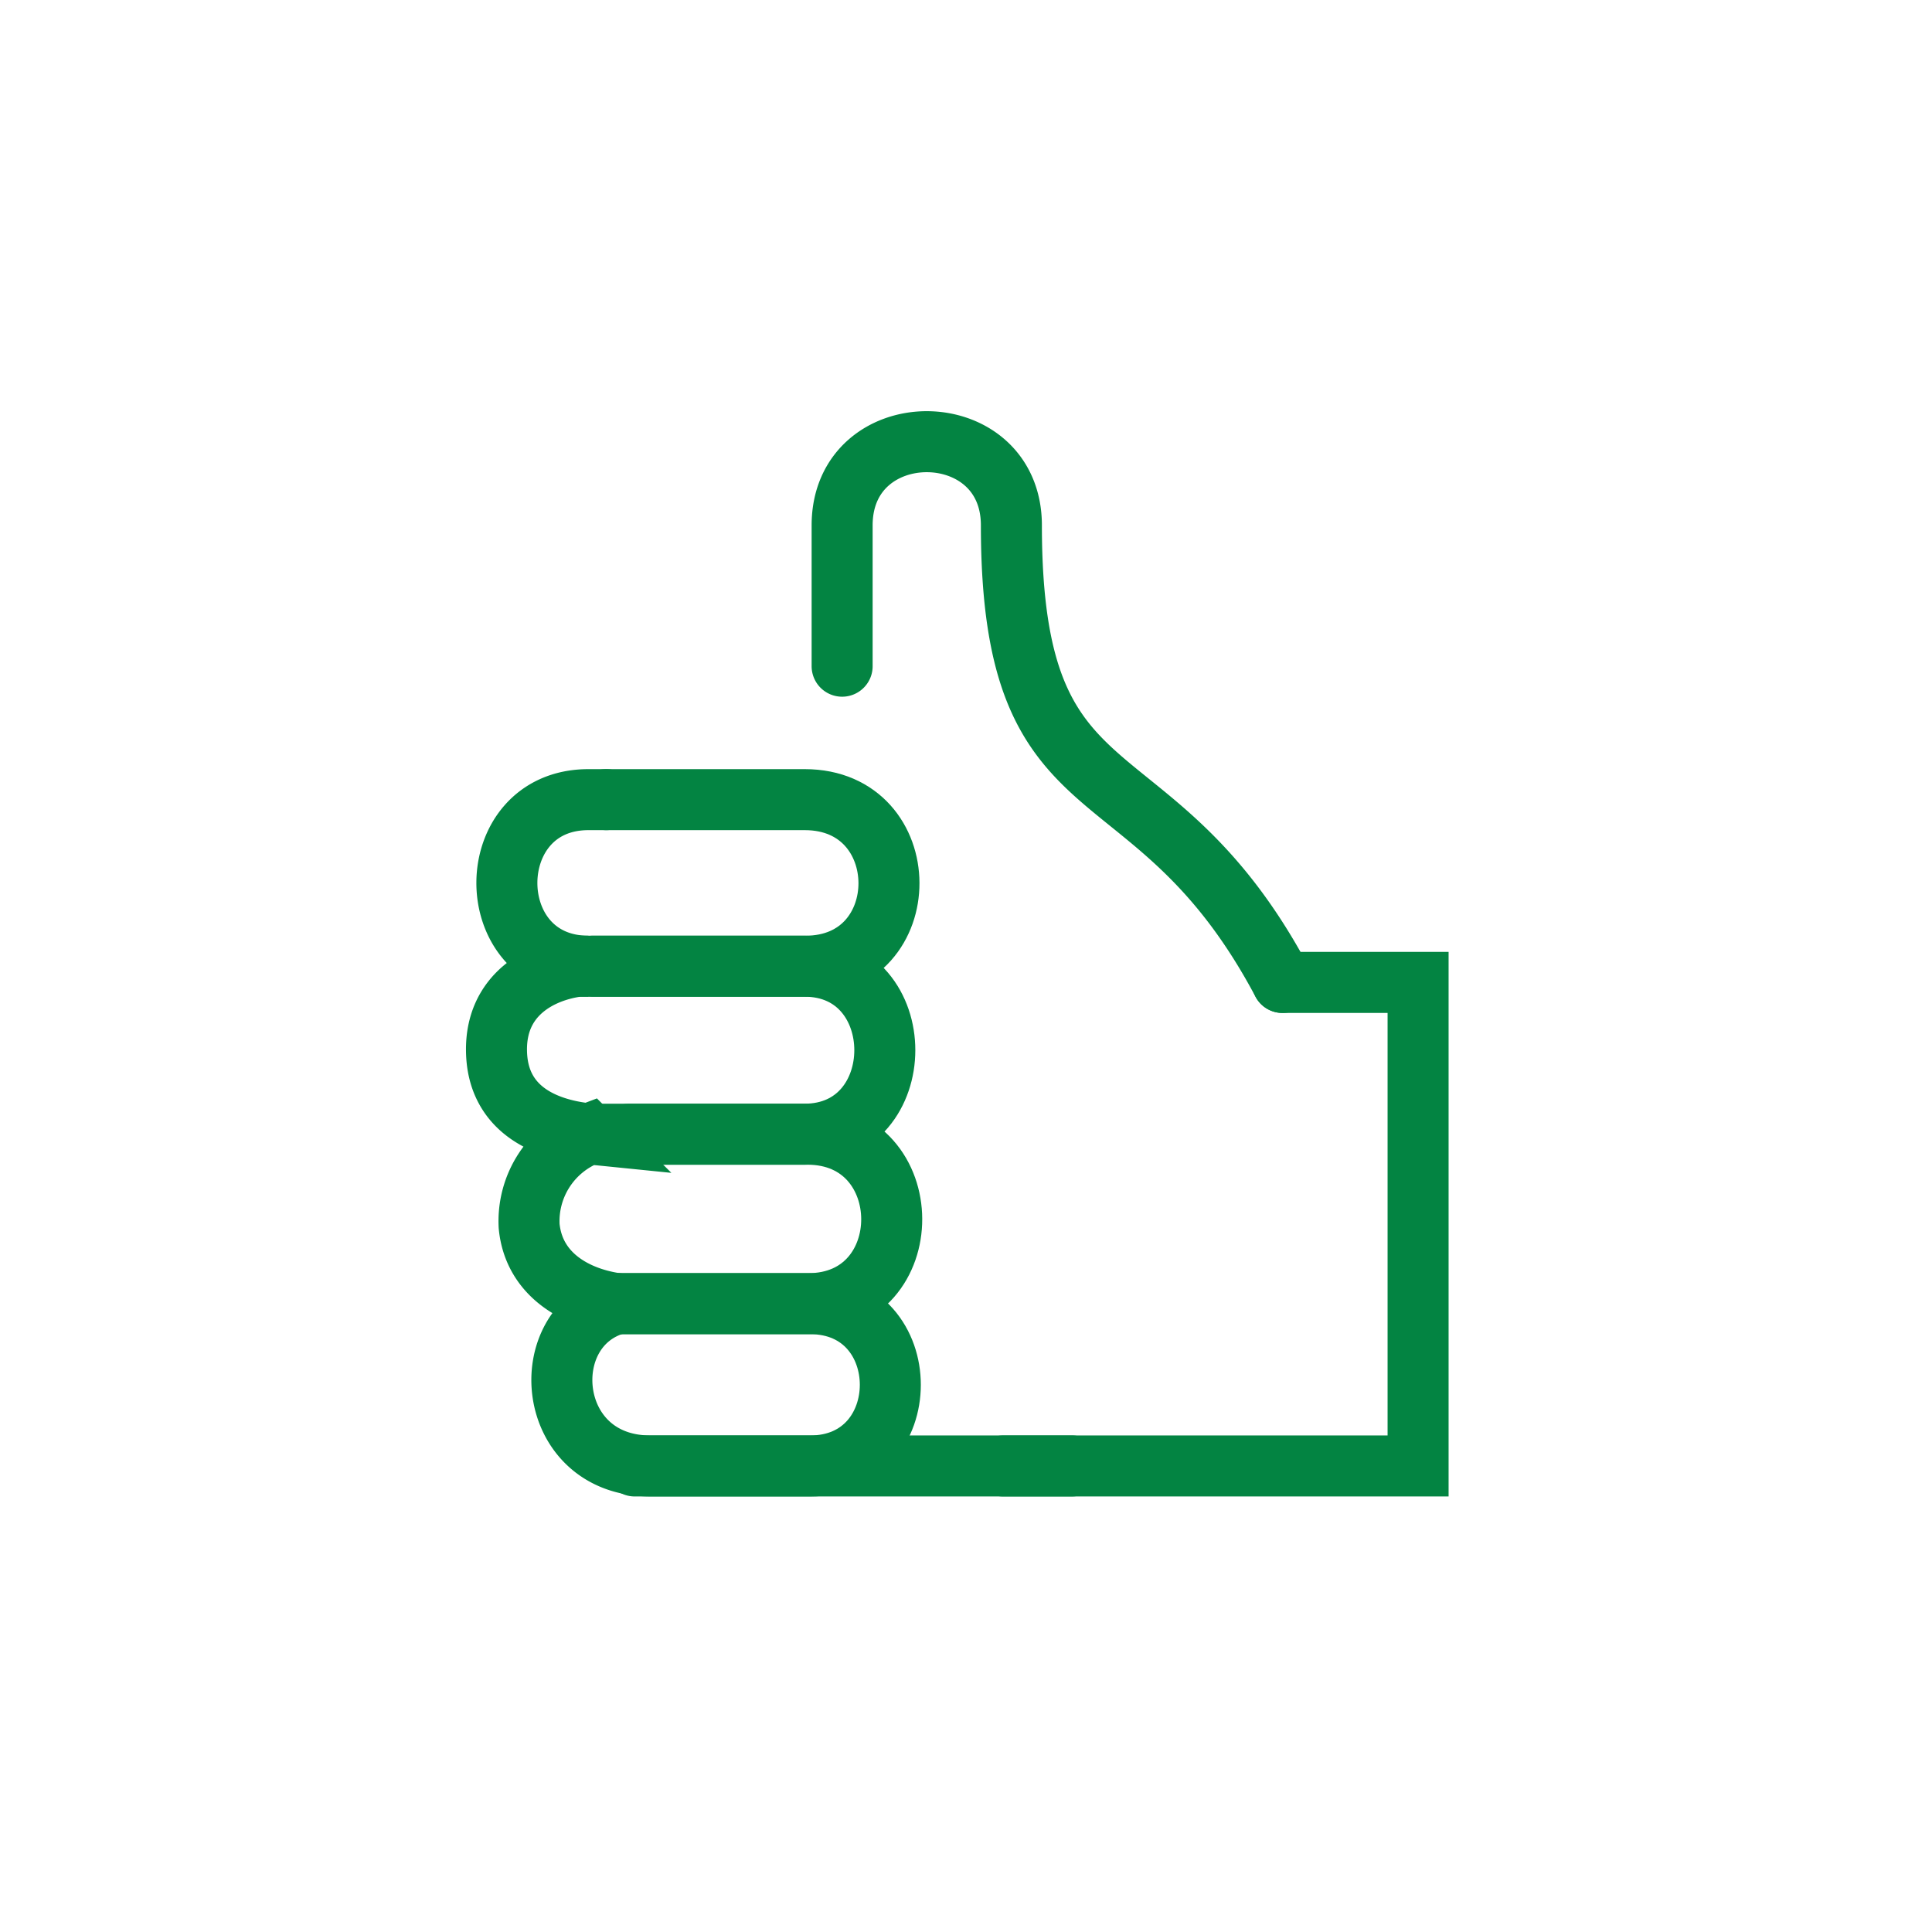 <?xml version="1.0" encoding="UTF-8"?> <svg xmlns="http://www.w3.org/2000/svg" id="Layer_1" data-name="Layer 1" width="95" height="95" viewBox="0 0 95 95"><defs><style>.cls-1{fill:none;stroke:#038442;stroke-linecap:round;stroke-miterlimit:10;stroke-width:3px;fill-rule:evenodd;}</style></defs><path class="cls-1" d="M41.409,32.758V25.834c0-5.49,8.323-5.484,8.323,0,0,14.98,6.925,10.422,13.329,22.475M29.808,39.32h-.875c-5.341,0-5.349,8.19,0,8.19h-.504c-1.854.242-4.073,1.397-4.015,4.192.053,2.731,2.193,3.816,4.563,4.055a4.588,4.588,0,0,0-2.959,4.525c.224,2.369,2.255,3.534,4.334,3.821-4.113,1.114-3.566,7.98,1.622,7.98H52.701"></path><path class="cls-1" d="M30.19,64.104h9.641c5.265,0,5.263,7.98,0,7.98h-8.622"></path><path class="cls-1" d="M27.91,55.771H39.706c5.501,0,5.531,8.333.036,8.333H29.285"></path><path class="cls-1" d="M28.429,47.51H39.558c5.269,0,5.265,8.261,0,8.261H30.937"></path><path class="cls-1" d="M29.808,39.32H39.575c5.498,0,5.523,8.19.035,8.19H29.152"></path><polyline class="cls-1" points="49.326 72.084 69.73 72.084 69.73 48.307 63.062 48.307"></polyline></svg> 